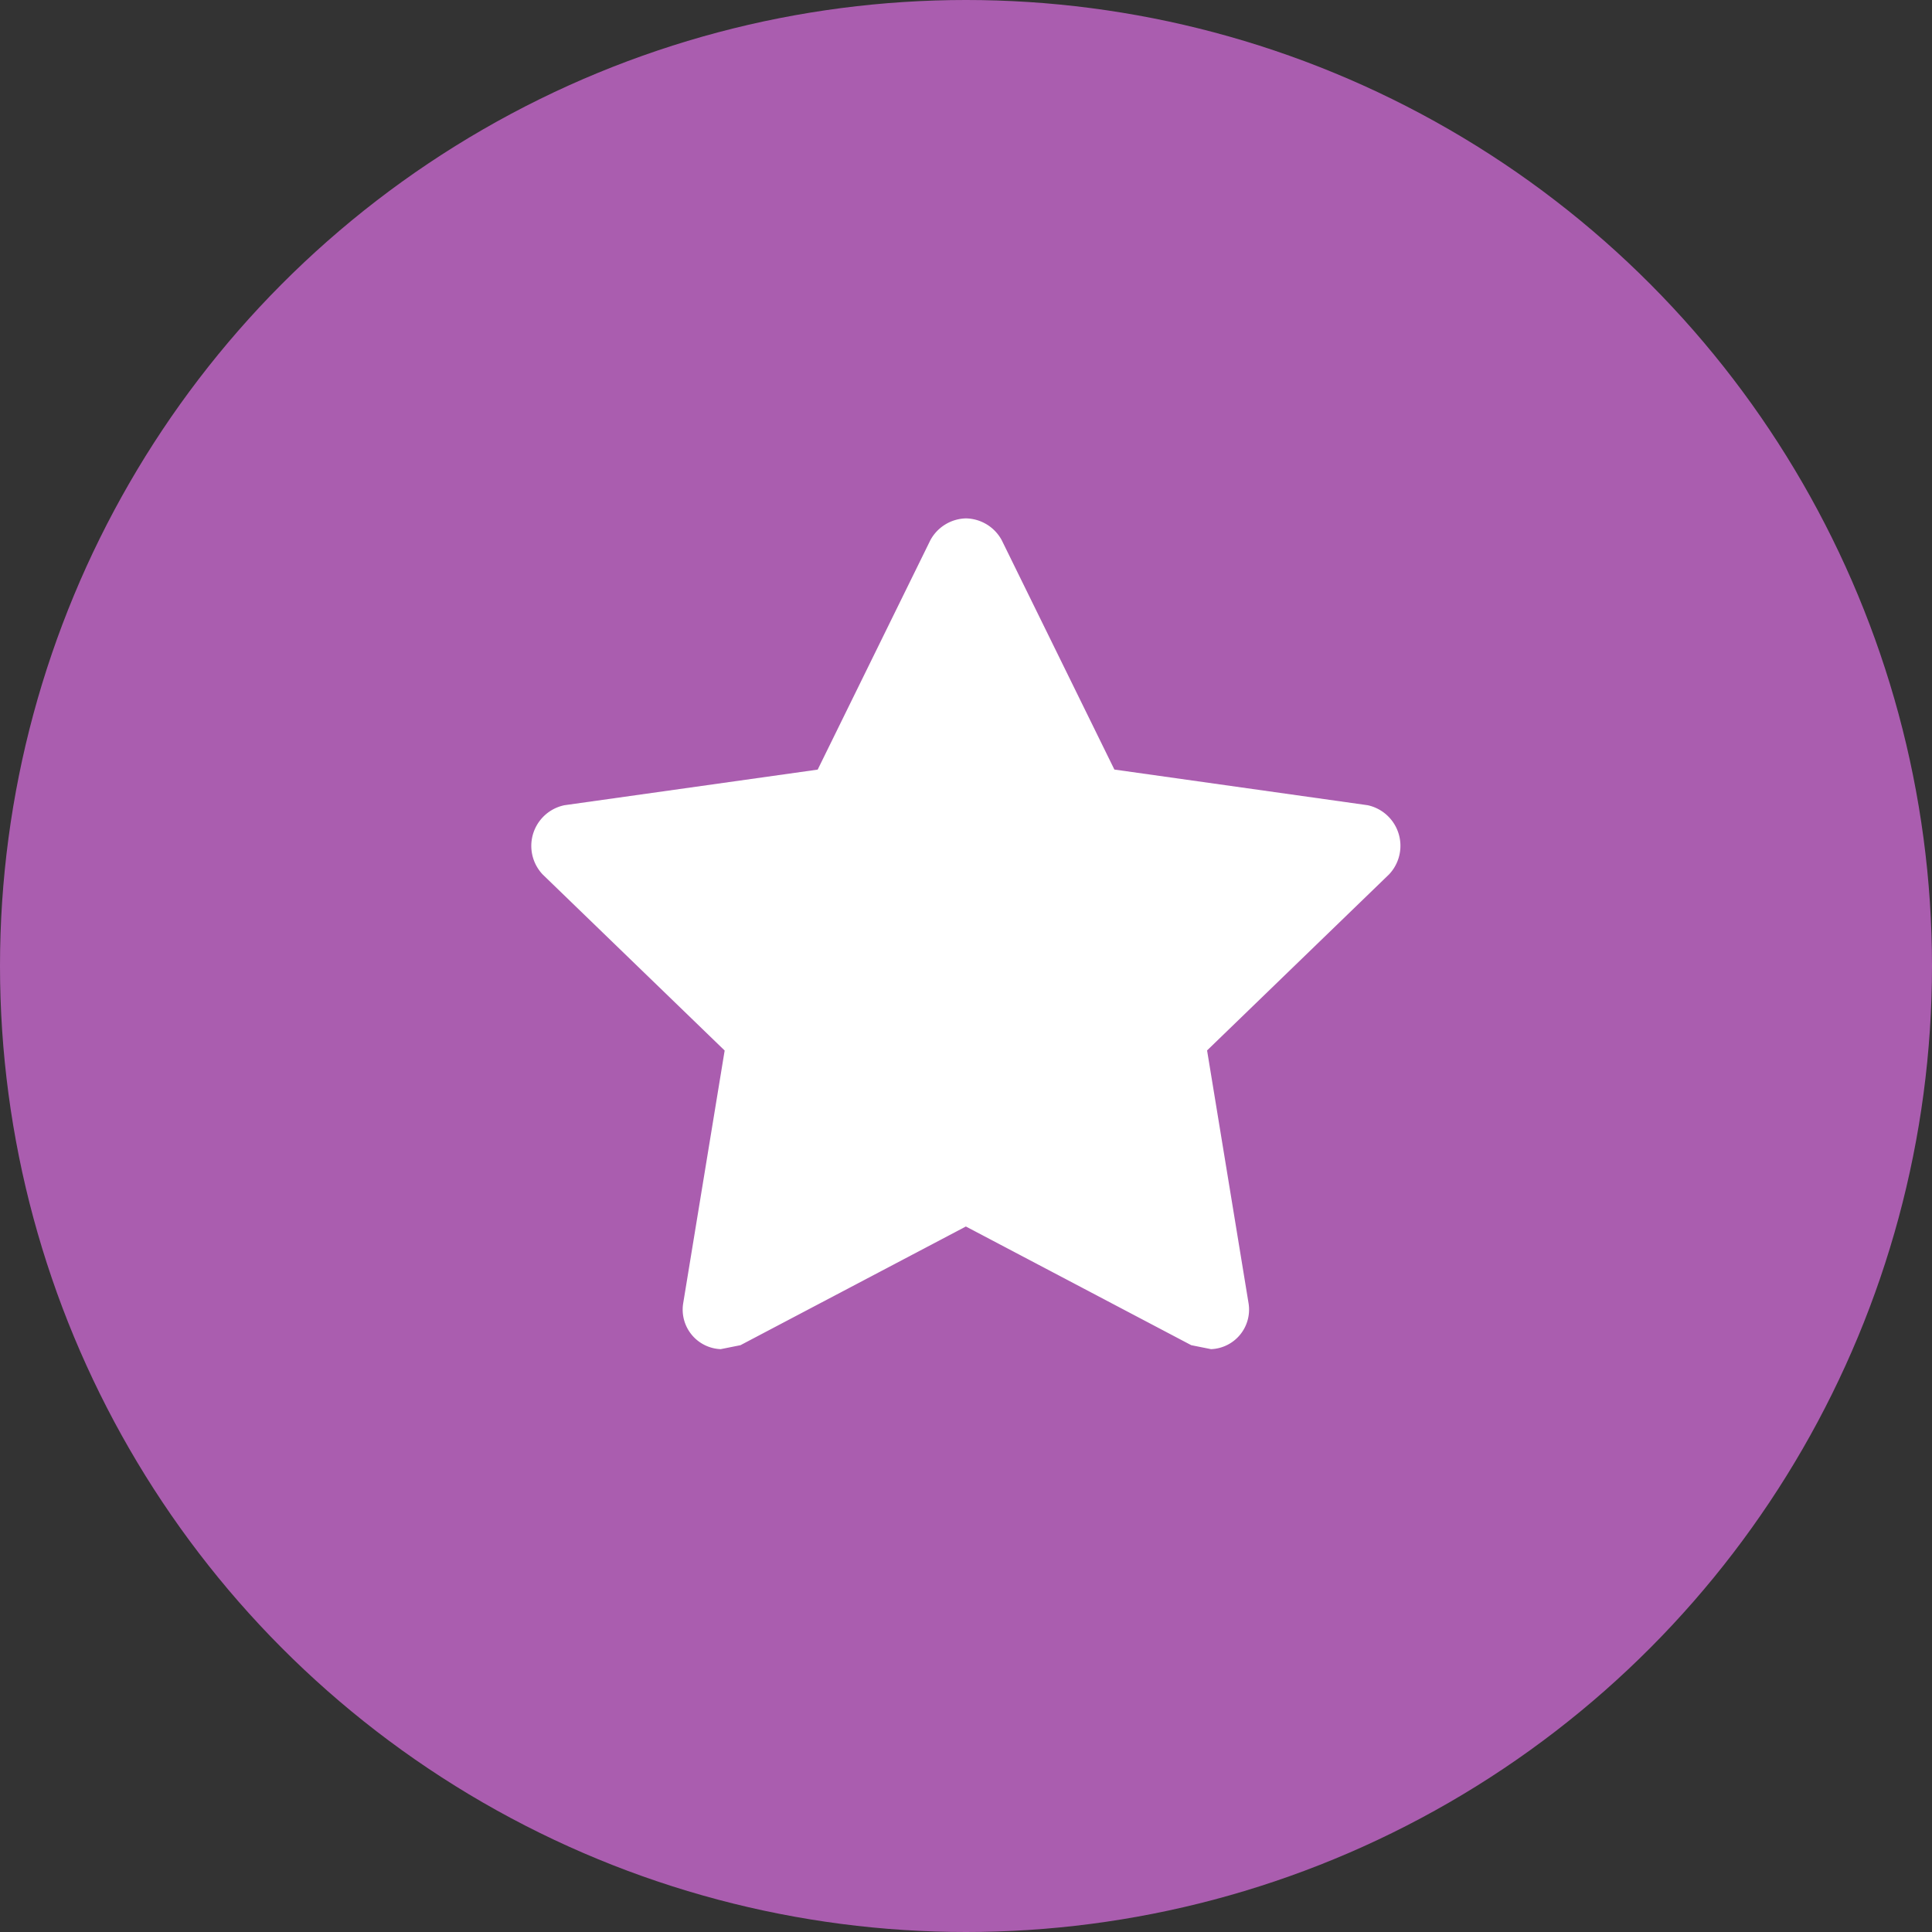 <svg xmlns="http://www.w3.org/2000/svg" width="60" height="60" viewBox="0 0 60 60"><rect x="0" y="0" width="60" height="60" fill="#333333" stroke="none"/><g id="Group_30287" data-name="Group 30287" transform="translate(2830 11522)"><circle id="Ellipse_690" data-name="Ellipse 690" cx="30" cy="30" r="30" transform="translate(-2830 -11522)" fill="#aa5daf"></circle><g id="icons_Q2" data-name="icons Q2" transform="translate(-2815.525 -11508.901)"><path id="Path_51422" data-name="Path 51422" d="M15.525,3a1.29,1.29,0,0,0-1.106.676l-3.5,7.126L3.054,11.908a1.29,1.29,0,0,0-.676,2.15L8.03,19.526,6.74,27.389A1.229,1.229,0,0,0,7.907,28.8l.614-.123,7-3.686,7,3.686.614.123a1.229,1.229,0,0,0,1.167-1.413l-1.29-7.864,5.652-5.468A1.29,1.29,0,0,0,28,11.908L20.133,10.8l-3.5-7.126A1.29,1.29,0,0,0,15.525,3Z" transform="translate(0 0)" fill="#fff"></path></g></g></svg>
